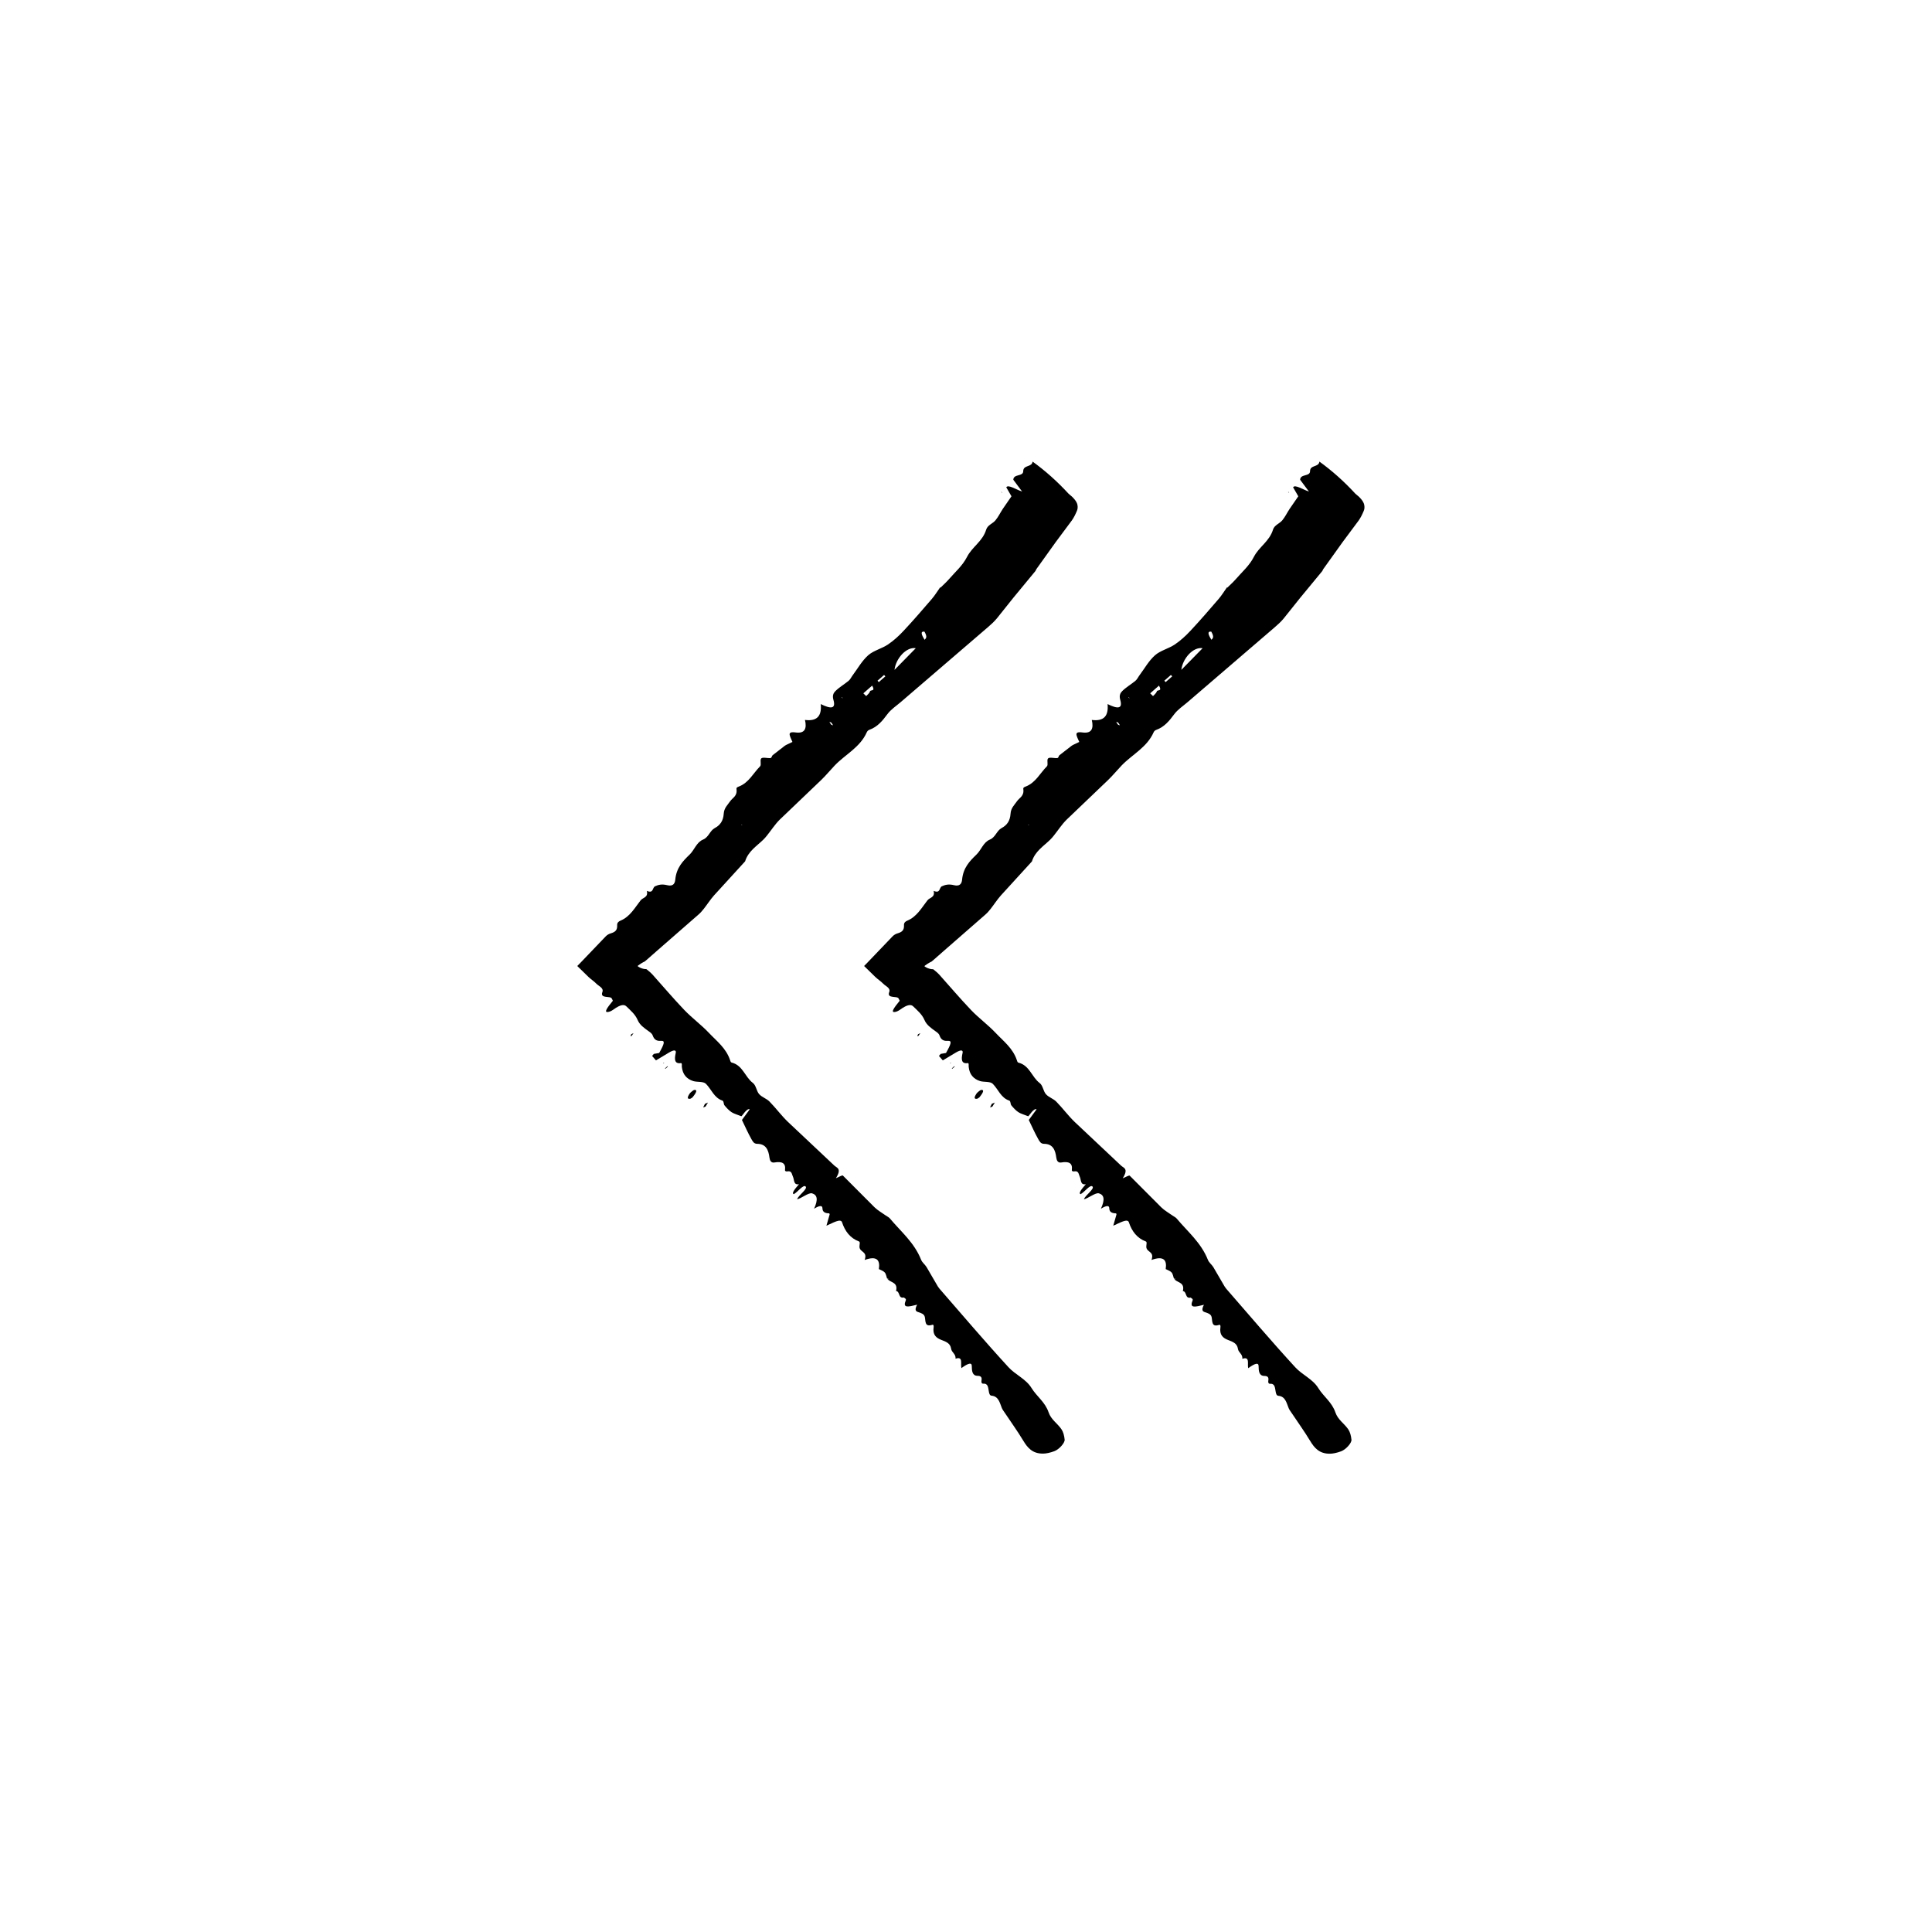 <?xml version="1.0" encoding="UTF-8"?>
<!-- Uploaded to: SVG Repo, www.svgrepo.com, Generator: SVG Repo Mixer Tools -->
<svg fill="#000000" width="800px" height="800px" version="1.1" viewBox="144 144 512 512" xmlns="http://www.w3.org/2000/svg">
 <g>
  <path d="m427.21 274.87c-3.047-3.309-6.191-6.109-9.562-8.543-0.18 1.57-2.473 0.801-2.484 2.551-0.012 1.477-2.574 0.648-2.625 2.262 0.727 0.961 1.445 1.934 2.332 3.125-1.598-0.516-3.715-1.953-4.195-1.125 0.562 0.977 1.168 2.019 1.375 2.383-0.871 1.266-1.57 2.277-2.289 3.32-0.66 0.996-1.188 2.121-1.941 3.031-0.742 0.906-2.098 1.25-2.473 2.484-0.953 3.129-3.688 4.516-5.078 7.227-1.199 2.352-3.152 4.004-4.812 5.93-0.684 0.789-1.477 1.477-2.211 2.211l-0.109-0.059c-0.727 1.02-1.375 2.102-2.18 3.039-2.457 2.856-4.922 5.715-7.488 8.457-1.258 1.352-2.625 2.606-4.18 3.652-1.613 1.078-3.789 1.578-5.215 2.84-1.648 1.465-2.754 3.481-4.086 5.266-0.371 0.492-0.629 1.109-1.102 1.5-1.145 0.945-2.473 1.699-3.516 2.742-0.469 0.465-0.836 1.148-0.516 2.258 0.73 2.488-0.664 2.492-3.344 1.168h-0.004c0.293 3.059-0.898 4.625-4.18 4.203 0.551 2.332-0.086 3.617-2.387 3.324-0.73-0.098-1.535-0.156-1.668 0.336-0.125 0.48 0.559 1.699 0.734 2.172-0.699 0.332-1.223 0.586-1.715 0.816-0.281 0.145-0.504 0.352-0.746 0.535-0.938 0.727-1.875 1.457-2.797 2.168-0.242 0.195-0.203 0.695-0.555 0.746-0.742 0.105-1.953-0.293-2.422 0.074-0.457 0.352 0.074 1.707-0.332 2.109-1.832 1.832-2.988 4.359-5.637 5.371-0.309 0.121-0.684 0.238-0.625 0.672 0.266 1.875-1.023 2.258-1.691 3.238-0.676 0.984-1.594 1.777-1.688 3.258-0.117 1.953-0.977 3.09-2.367 3.828-1.324 0.707-1.617 2.445-3.113 3.059-1.754 0.719-2.277 2.75-3.57 3.984-1.789 1.715-3.5 3.492-3.793 6.629-0.102 1.102-0.637 1.84-2.133 1.473-1.484-0.363-2.387-0.09-3.219 0.289-0.785 0.348-0.328 2-2.188 1.219 0.434 1.773-1.039 1.734-1.637 2.5-1.57 2-2.816 4.348-5.352 5.394-0.48 0.203-0.906 0.523-0.871 1.195 0.07 1.301-0.492 1.809-1.664 2.156-0.555 0.156-1.023 0.453-1.375 0.82l-6.836 7.141-0.695 0.703 2.988 2.922c0.641 0.605 1.473 1.145 2.039 1.738 0.707 0.734 2.102 1.176 1.594 2.332-0.586 1.738 2.215 0.84 2.527 1.641 0.105 0.207 0.195 0.387 0.289 0.574-1.727 2.086-2.168 2.949-1.551 2.992 0.336 0.035 0.996-0.152 1.602-0.594 2.141-1.566 3.008-1.414 3.543-0.887 1.098 1.082 2.316 2.07 2.961 3.582 0.578 1.359 1.723 2.106 2.832 2.922 0.453 0.328 0.957 0.621 1.16 1.18 0.328 0.902 0.852 1.543 2.176 1.438 1.199-0.102 0.926 0.734-0.457 3.211l-1.414 0.242-0.457 0.543c0.352 0.402 0.707 0.805 1.023 1.176 1.289-0.77 2.398-1.438 3.477-2.086 1.25-0.742 1.961-0.742 1.758 0.137-0.383 1.691-0.328 2.906 1.344 2.672 0.395-0.055 0.238 0.609 0.277 0.988 0.211 2.023 1.285 3.215 3.004 3.769 1.043 0.328 2.68 0.039 3.367 0.719 1.473 1.465 2.16 3.715 4.367 4.453 0.434 0.145 0.289 0.922 0.559 1.258 0.551 0.664 1.129 1.32 1.855 1.805 0.656 0.438 1.531 0.648 2.621 1.094 0.246-0.059 1.422-2.215 2.227-1.844-0.75 1.023-1.562 2.121-2.074 2.828 0.871 1.789 1.605 3.465 2.481 5.019 0.336 0.605 0.672 1.301 1.547 1.301 2.352 0.012 3.012 1.629 3.269 3.688 0.098 0.727 0.422 1.406 1.301 1.258 1.949-0.328 3.059 0.086 2.816 1.984-0.039 0.328 0.289 0.438 0.648 0.371 1.176-0.215 1.133 0.754 1.445 1.391 0.402 0.797 0.105 2.293 1.605 2.012l-0.02 0.035c-1.066 1.223-2.004 2.371-1.352 2.602 1.059-0.57 2.492-2.59 3.113-2.055 0.719 0.621-1.895 2.332-2.227 3.402 1.031-0.152 3.055-1.844 3.969-1.562 1.355 0.418 1.656 1.582 0.523 4.074 1.395-0.852 2.207-0.961 2.215-0.125 0.016 1.039 0.742 1.324 1.75 1.352 0.145 0 0.125 0.215 0.16 0.293-0.293 1.012-0.559 1.961-0.855 2.984 1.785-0.785 3.789-1.988 4.141-0.906 0.789 2.398 2.176 4.211 4.516 5.09 0.344 0.125 0.086 0.91 0.102 1.391l-0.004 0.012c0.066 1.535 2.223 1.137 1.375 3.488 3.133-1.125 4.152-0.09 3.773 2.398l-0.012 0.012c0.535 0.293 1.184 0.469 1.57 0.902 0.348 0.398 0.422 1.074 0.621 1.629l0.039-0.016 0.246-0.004-0.016 0.25-0.023 0.043c0.91 0.805 2.664 0.789 2.125 3.004 1.117 0.137 0.516 2.019 2.039 1.742l0.047-0.023c0.18 0.25 0.691 0.301 0.484 0.801-0.746 1.777 0.301 1.684 1.5 1.465 0.469-0.105 0.996-0.23 1.516-0.352-0.707 1.344-0.395 1.75 0.242 1.949 0.777 0.25 1.629 0.5 1.797 1.316 0.242 1.129-0.07 2.731 1.98 2.062 0.348-0.117 0.402 0.293 0.352 0.645-0.293 2.051 0.699 2.836 2.035 3.359 1.152 0.453 2.383 0.836 2.602 2.324 0.152 1.062 1.254 1.328 1.184 2.66 2.106-0.727 1.246 1.445 1.547 2.492 1.832-1.34 2.746-1.543 2.746-0.559 0.012 1.344 0.137 2.59 1.523 2.606 0.789 0.004 1.23 0.289 1.055 1.238-0.086 0.457 0.039 0.867 0.441 0.836 1.352-0.102 1.309 1.102 1.508 2.109 0.09 0.5 0.211 1.039 0.73 1.082 1.848 0.172 2.137 1.855 2.711 3.266 0.176 0.43 0.449 0.777 0.695 1.145 1.672 2.516 3.438 4.949 5.012 7.559 1.094 1.805 2.383 3.394 5.203 3.379 0.828-0.004 1.855-0.223 2.988-0.637 1.258-0.457 2.832-2.211 2.746-3.066-0.109-1.066-0.359-2.039-0.852-2.762-1.066-1.562-2.75-2.539-3.402-4.473-0.926-2.742-3.144-4.195-4.539-6.465-1.465-2.387-4.231-3.473-6.07-5.473-6.254-6.805-12.242-13.871-18.32-20.844-0.289-0.324-0.508-0.719-0.73-1.109-0.902-1.543-1.812-3.113-2.695-4.625-0.434-0.707-1.133-1.152-1.449-1.961-1.812-4.543-5.344-7.422-8.254-10.906-0.281-0.332-0.715-0.516-1.066-0.766-1.02-0.73-2.144-1.352-3.027-2.211l-8.363-8.387c-0.176-0.172-1.082 0.398-1.855 0.699 1.629-2.613 0.25-2.711-0.441-3.375l-12.297-11.574c-1.738-1.676-3.18-3.656-4.871-5.379-0.777-0.789-2-1.133-2.734-1.961-0.727-0.828-0.789-2.309-1.672-2.969-2.09-1.578-2.672-4.676-5.613-5.394-0.266-0.07-0.328-0.371-0.414-0.637-1.062-3.199-3.535-5.027-5.617-7.234-2.035-2.156-4.473-3.926-6.523-6.07-2.91-3.043-5.633-6.273-8.449-9.41-0.328-0.371-0.719-0.684-1.098-1.004-0.156-0.125-0.48-0.414-0.516-0.406h-0.109l-0.266-0.016c-0.191-0.02-0.414-0.059-0.648-0.133-0.465-0.133-0.992-0.387-1.293-0.664 0.055-0.059 0.117-0.117 0.191-0.176 0.434-0.324 0.875-0.605 1.273-0.82l0.293-0.145c0.133-0.086 0.023 0.074 0.645-0.488l2.746-2.414 11.012-9.617c0.516-0.449 0.961-0.961 1.387-1.5 0.922-1.176 1.734-2.457 2.719-3.566l8.141-8.922c0.047-0.047 0.098-0.082 0.109-0.145 0.84-2.644 3.027-3.969 4.801-5.691 0.352-0.348 0.68-0.727 0.988-1.113 1.129-1.406 2.109-2.953 3.387-4.219l11.008-10.523c1.246-1.203 2.348-2.555 3.543-3.809 2.828-2.953 6.746-4.812 8.508-8.816 0.133-0.297 0.359-0.523 0.676-0.641 2.18-0.781 3.496-2.418 4.762-4.125 0.961-1.301 2.359-2.191 3.582-3.246l23.035-19.793c0.848-0.73 1.672-1.477 2.387-2.332 1.461-1.828 2.957-3.699 4.43-5.543l5.812-7.043c0.117-0.141 0.156-0.367 0.266-0.52 1.715-2.398 3.438-4.801 5.141-7.18 1.422-1.914 2.816-3.785 4.254-5.715 0.543-0.766 0.969-1.648 1.352-2.57 0.176-0.418 0.258-0.953 0.105-1.648-0.199-0.824-1.051-1.867-2.305-2.824zm-46.156 46.652c0.332-2.977 3.113-6.16 5.637-5.742zm-5.926 4.172c0.957 1.656-0.418 1.02-0.574 1.523-0.172 0.562-0.656 0.848-1.004 1.254l-0.754-0.734c0.758-0.668 1.512-1.328 2.332-2.043zm3.156-2.82 0.352 0.363-1.75 1.527-0.336-0.371zm10.707-11.484c0.883 1.535 0.352 1.762 0.047 2.16-0.855-1.348-1.199-2.285-0.047-2.16zm-24.238 24.789c0.031 0.082-0.293-0.074-0.453-0.121-0.172-0.242-0.414-0.535-0.484-0.715-0.031-0.074 0.297 0.082 0.465 0.125 0.168 0.246 0.41 0.539 0.473 0.711zm2.582-7.094-0.316-0.262 0.152-0.035zm-26.82 33.363 0.195 0.223-0.203-0.07z"/>
  <path d="m327.5 434.84c-0.273 0.172-0.453 0.316-0.535 0.332-0.77 0.152-0.988-0.211-0.16-1.414 0.168-0.242 0.973-0.891 1.148-0.91 0.895-0.121 0.703 0.602-0.453 1.992z"/>
  <path d="m331.62 436.19-0.625 1.039c-0.215 0.086-0.629 0.316-0.609 0.227 0.055-0.246 0.293-0.629 0.457-0.957 0.207-0.082 0.426-0.172 0.777-0.309z"/>
  <path d="m311.28 418.09 0.621-0.309c-0.16 0.23-0.316 0.465-0.492 0.711-0.023 0.031-0.309 0.172-0.301 0.133 0.012-0.148 0.105-0.355 0.172-0.535z"/>
  <path d="m320.35 427.23-0.125-0.098c0.215-0.191 0.438-0.387 0.641-0.562 0.055-0.039 0.09 0.051 0.133 0.082z"/>
  <path d="m409.34 274.28 0.293 0.285-0.203-0.059z"/>
  <path d="m319.97 425.72-0.277 0.148 0.246-0.289z"/>
  <path d="m376.91 480.29-0.363 0.16 0.371-0.168z"/>
  <path d="m393.14 299.66 0.109 0.059z"/>
  <path d="m379.34 483.12-0.238-0.301 0.035-0.012 0.23 0.242z"/>
  <path d="m371.77 474.39 0.004-0.012z"/>
  <path d="m503.22 274.87c-3.047-3.309-6.191-6.109-9.562-8.543-0.18 1.57-2.473 0.801-2.484 2.551-0.012 1.477-2.574 0.648-2.625 2.262 0.727 0.961 1.445 1.934 2.332 3.125-1.598-0.516-3.715-1.953-4.195-1.125 0.562 0.977 1.168 2.019 1.375 2.383-0.871 1.266-1.57 2.277-2.289 3.32-0.66 0.996-1.188 2.121-1.941 3.031-0.742 0.906-2.098 1.25-2.473 2.484-0.953 3.129-3.688 4.516-5.078 7.227-1.199 2.352-3.152 4.004-4.812 5.93-0.684 0.789-1.477 1.477-2.211 2.211l-0.109-0.059c-0.727 1.02-1.375 2.102-2.18 3.039-2.457 2.856-4.922 5.715-7.488 8.457-1.258 1.352-2.625 2.606-4.18 3.652-1.613 1.078-3.789 1.578-5.215 2.84-1.648 1.465-2.754 3.481-4.086 5.266-0.371 0.492-0.629 1.109-1.102 1.5-1.145 0.945-2.473 1.699-3.516 2.742-0.469 0.465-0.836 1.148-0.516 2.258 0.73 2.488-0.664 2.492-3.344 1.168h-0.004c0.293 3.059-0.898 4.625-4.18 4.203 0.551 2.332-0.086 3.617-2.387 3.324-0.73-0.098-1.535-0.156-1.668 0.336-0.125 0.48 0.559 1.699 0.734 2.172-0.699 0.332-1.223 0.586-1.715 0.816-0.281 0.145-0.504 0.352-0.746 0.535-0.938 0.727-1.875 1.457-2.797 2.168-0.242 0.195-0.203 0.695-0.555 0.746-0.742 0.105-1.953-0.293-2.422 0.074-0.457 0.352 0.074 1.707-0.332 2.109-1.832 1.832-2.988 4.359-5.637 5.371-0.309 0.121-0.684 0.238-0.625 0.672 0.266 1.875-1.023 2.258-1.691 3.238-0.676 0.984-1.594 1.777-1.688 3.258-0.117 1.953-0.977 3.09-2.367 3.828-1.324 0.707-1.617 2.445-3.113 3.059-1.754 0.719-2.277 2.75-3.57 3.984-1.789 1.715-3.5 3.492-3.793 6.629-0.102 1.102-0.637 1.84-2.133 1.473-1.484-0.363-2.387-0.09-3.219 0.289-0.785 0.348-0.328 2-2.188 1.219 0.434 1.773-1.039 1.734-1.637 2.5-1.57 2-2.816 4.348-5.352 5.394-0.48 0.203-0.906 0.523-0.871 1.195 0.07 1.301-0.492 1.809-1.664 2.156-0.555 0.156-1.023 0.453-1.375 0.82l-6.836 7.141-0.691 0.703 2.988 2.922c0.641 0.605 1.473 1.145 2.039 1.738 0.707 0.734 2.102 1.176 1.594 2.332-0.586 1.738 2.215 0.84 2.527 1.641 0.105 0.207 0.195 0.387 0.289 0.574-1.727 2.086-2.168 2.949-1.551 2.992 0.336 0.035 0.996-0.152 1.602-0.594 2.141-1.566 3.008-1.414 3.543-0.887 1.098 1.082 2.316 2.07 2.961 3.582 0.578 1.359 1.723 2.106 2.832 2.922 0.453 0.328 0.957 0.621 1.16 1.18 0.328 0.902 0.852 1.543 2.176 1.438 1.199-0.102 0.926 0.734-0.457 3.211l-1.414 0.242-0.457 0.543c0.352 0.402 0.707 0.805 1.023 1.176 1.289-0.77 2.398-1.438 3.477-2.086 1.25-0.742 1.961-0.742 1.758 0.137-0.383 1.691-0.328 2.906 1.344 2.672 0.395-0.055 0.238 0.609 0.277 0.988 0.211 2.023 1.285 3.215 3.004 3.769 1.043 0.328 2.68 0.039 3.367 0.719 1.473 1.465 2.16 3.715 4.367 4.453 0.434 0.145 0.289 0.922 0.559 1.258 0.551 0.664 1.129 1.32 1.855 1.805 0.656 0.438 1.531 0.648 2.621 1.094 0.246-0.059 1.422-2.215 2.227-1.844-0.75 1.023-1.562 2.121-2.074 2.828 0.871 1.789 1.605 3.465 2.481 5.019 0.336 0.605 0.672 1.301 1.547 1.301 2.352 0.012 3.012 1.629 3.269 3.688 0.098 0.727 0.422 1.406 1.301 1.258 1.949-0.328 3.059 0.086 2.816 1.984-0.039 0.328 0.289 0.438 0.648 0.371 1.176-0.215 1.133 0.754 1.445 1.391 0.402 0.797 0.105 2.293 1.605 2.012l-0.02 0.035c-1.066 1.223-2.004 2.371-1.352 2.602 1.059-0.57 2.492-2.59 3.113-2.055 0.719 0.621-1.895 2.332-2.227 3.402 1.031-0.152 3.055-1.844 3.969-1.562 1.355 0.418 1.656 1.582 0.523 4.074 1.395-0.852 2.207-0.961 2.215-0.125 0.016 1.039 0.742 1.324 1.75 1.352 0.145 0 0.125 0.215 0.16 0.293-0.293 1.012-0.559 1.961-0.855 2.984 1.785-0.785 3.789-1.988 4.141-0.906 0.789 2.398 2.176 4.211 4.516 5.09 0.344 0.125 0.086 0.91 0.102 1.391l-0.004 0.012c0.066 1.535 2.223 1.137 1.375 3.488 3.133-1.125 4.152-0.09 3.773 2.398l-0.012 0.012c0.535 0.293 1.184 0.469 1.57 0.902 0.348 0.398 0.422 1.074 0.621 1.629l0.039-0.016 0.246-0.004-0.016 0.25-0.031 0.07c0.91 0.805 2.664 0.789 2.125 3.004 1.117 0.137 0.516 2.019 2.039 1.742l0.047-0.023c0.18 0.25 0.691 0.301 0.484 0.801-0.746 1.777 0.301 1.684 1.5 1.465 0.469-0.105 0.996-0.23 1.516-0.352-0.707 1.344-0.395 1.75 0.242 1.949 0.777 0.25 1.629 0.5 1.797 1.316 0.242 1.129-0.07 2.731 1.98 2.062 0.348-0.117 0.402 0.293 0.352 0.645-0.293 2.051 0.699 2.836 2.035 3.359 1.152 0.453 2.383 0.836 2.602 2.324 0.152 1.062 1.254 1.328 1.184 2.66 2.106-0.727 1.246 1.445 1.547 2.492 1.832-1.34 2.746-1.543 2.746-0.559 0.012 1.344 0.137 2.59 1.523 2.606 0.789 0.004 1.23 0.289 1.055 1.238-0.086 0.457 0.039 0.867 0.441 0.836 1.352-0.102 1.309 1.102 1.508 2.109 0.09 0.5 0.211 1.039 0.73 1.082 1.848 0.172 2.137 1.855 2.711 3.266 0.176 0.43 0.449 0.777 0.695 1.145 1.672 2.516 3.438 4.949 5.012 7.559 1.094 1.805 2.383 3.394 5.203 3.379 0.828-0.004 1.855-0.223 2.988-0.637 1.258-0.457 2.832-2.211 2.746-3.066-0.109-1.066-0.359-2.039-0.852-2.762-1.066-1.562-2.75-2.539-3.402-4.473-0.926-2.742-3.144-4.195-4.539-6.465-1.465-2.387-4.231-3.473-6.07-5.473-6.254-6.805-12.242-13.871-18.32-20.844-0.289-0.324-0.508-0.719-0.73-1.109-0.902-1.543-1.812-3.113-2.695-4.625-0.434-0.707-1.133-1.152-1.449-1.961-1.812-4.543-5.344-7.422-8.254-10.906-0.281-0.332-0.715-0.516-1.066-0.766-1.02-0.73-2.144-1.352-3.027-2.211l-8.363-8.387c-0.176-0.172-1.082 0.398-1.855 0.699 1.629-2.613 0.25-2.711-0.441-3.375l-12.297-11.574c-1.738-1.676-3.18-3.656-4.871-5.379-0.777-0.789-2-1.133-2.734-1.961-0.727-0.828-0.789-2.309-1.672-2.969-2.09-1.578-2.672-4.676-5.613-5.394-0.266-0.07-0.328-0.371-0.414-0.637-1.062-3.199-3.535-5.027-5.617-7.234-2.035-2.156-4.473-3.926-6.523-6.07-2.91-3.043-5.633-6.273-8.449-9.41-0.328-0.371-0.719-0.684-1.098-1.004-0.156-0.125-0.48-0.414-0.516-0.406h-0.109l-0.266-0.016c-0.191-0.02-0.414-0.059-0.648-0.133-0.465-0.133-0.992-0.387-1.293-0.664 0.055-0.059 0.117-0.117 0.191-0.176 0.434-0.324 0.875-0.605 1.273-0.82l0.293-0.145c0.133-0.086 0.023 0.074 0.645-0.488l2.746-2.414 11.012-9.617c0.516-0.449 0.961-0.961 1.387-1.5 0.922-1.176 1.734-2.457 2.719-3.566l8.141-8.922c0.047-0.047 0.098-0.082 0.109-0.145 0.84-2.644 3.027-3.969 4.801-5.691 0.352-0.348 0.68-0.727 0.988-1.113 1.129-1.406 2.109-2.953 3.387-4.219l11.008-10.523c1.246-1.203 2.348-2.555 3.543-3.809 2.828-2.953 6.746-4.812 8.508-8.816 0.133-0.297 0.359-0.523 0.676-0.641 2.18-0.781 3.496-2.418 4.762-4.125 0.961-1.301 2.359-2.191 3.582-3.246l23.035-19.793c0.848-0.73 1.672-1.477 2.387-2.332 1.461-1.828 2.957-3.699 4.43-5.543l5.812-7.043c0.117-0.141 0.156-0.367 0.266-0.52 1.715-2.398 3.438-4.801 5.141-7.18 1.422-1.914 2.816-3.785 4.254-5.715 0.543-0.766 0.969-1.648 1.352-2.57 0.176-0.418 0.258-0.953 0.105-1.648-0.195-0.852-1.043-1.895-2.301-2.852zm-46.152 46.652c0.332-2.977 3.113-6.16 5.637-5.742zm-5.926 4.172c0.957 1.656-0.418 1.02-0.574 1.523-0.172 0.562-0.656 0.848-1.004 1.254l-0.754-0.734c0.754-0.668 1.512-1.328 2.332-2.043zm3.156-2.82 0.352 0.363-1.75 1.527-0.336-0.371zm10.703-11.484c0.883 1.535 0.352 1.762 0.047 2.16-0.852-1.348-1.195-2.285-0.047-2.16zm-24.238 24.789c0.031 0.082-0.293-0.074-0.453-0.121-0.172-0.242-0.414-0.535-0.484-0.715-0.031-0.074 0.297 0.082 0.465 0.125 0.172 0.246 0.414 0.539 0.473 0.711zm2.582-7.094-0.316-0.262 0.152-0.035zm-26.82 33.363 0.195 0.223-0.203-0.07z"/>
  <path d="m403.52 434.84c-0.273 0.172-0.453 0.316-0.535 0.332-0.77 0.152-0.988-0.211-0.16-1.414 0.168-0.242 0.973-0.891 1.148-0.91 0.895-0.121 0.703 0.602-0.453 1.992z"/>
  <path d="m407.64 436.19-0.625 1.039c-0.215 0.086-0.629 0.316-0.609 0.227 0.055-0.246 0.293-0.629 0.457-0.957 0.207-0.082 0.426-0.172 0.777-0.309z"/>
  <path d="m387.29 418.09 0.621-0.309c-0.16 0.23-0.316 0.465-0.492 0.711-0.023 0.031-0.309 0.172-0.301 0.133 0.012-0.148 0.105-0.355 0.172-0.535z"/>
  <path d="m396.36 427.23-0.125-0.098c0.215-0.191 0.438-0.387 0.641-0.562 0.055-0.039 0.09 0.051 0.133 0.082z"/>
  <path d="m485.36 274.28 0.293 0.285-0.203-0.059z"/>
  <path d="m395.99 425.72-0.281 0.148 0.25-0.289z"/>
  <path d="m452.92 480.29-0.359 0.16 0.371-0.168z"/>
  <path d="m469.15 299.66 0.109 0.059z"/>
  <path d="m455.36 483.12-0.238-0.301 0.039-0.012 0.23 0.242z"/>
  <path d="m447.78 474.39 0.004-0.012z"/>
 </g>
</svg>